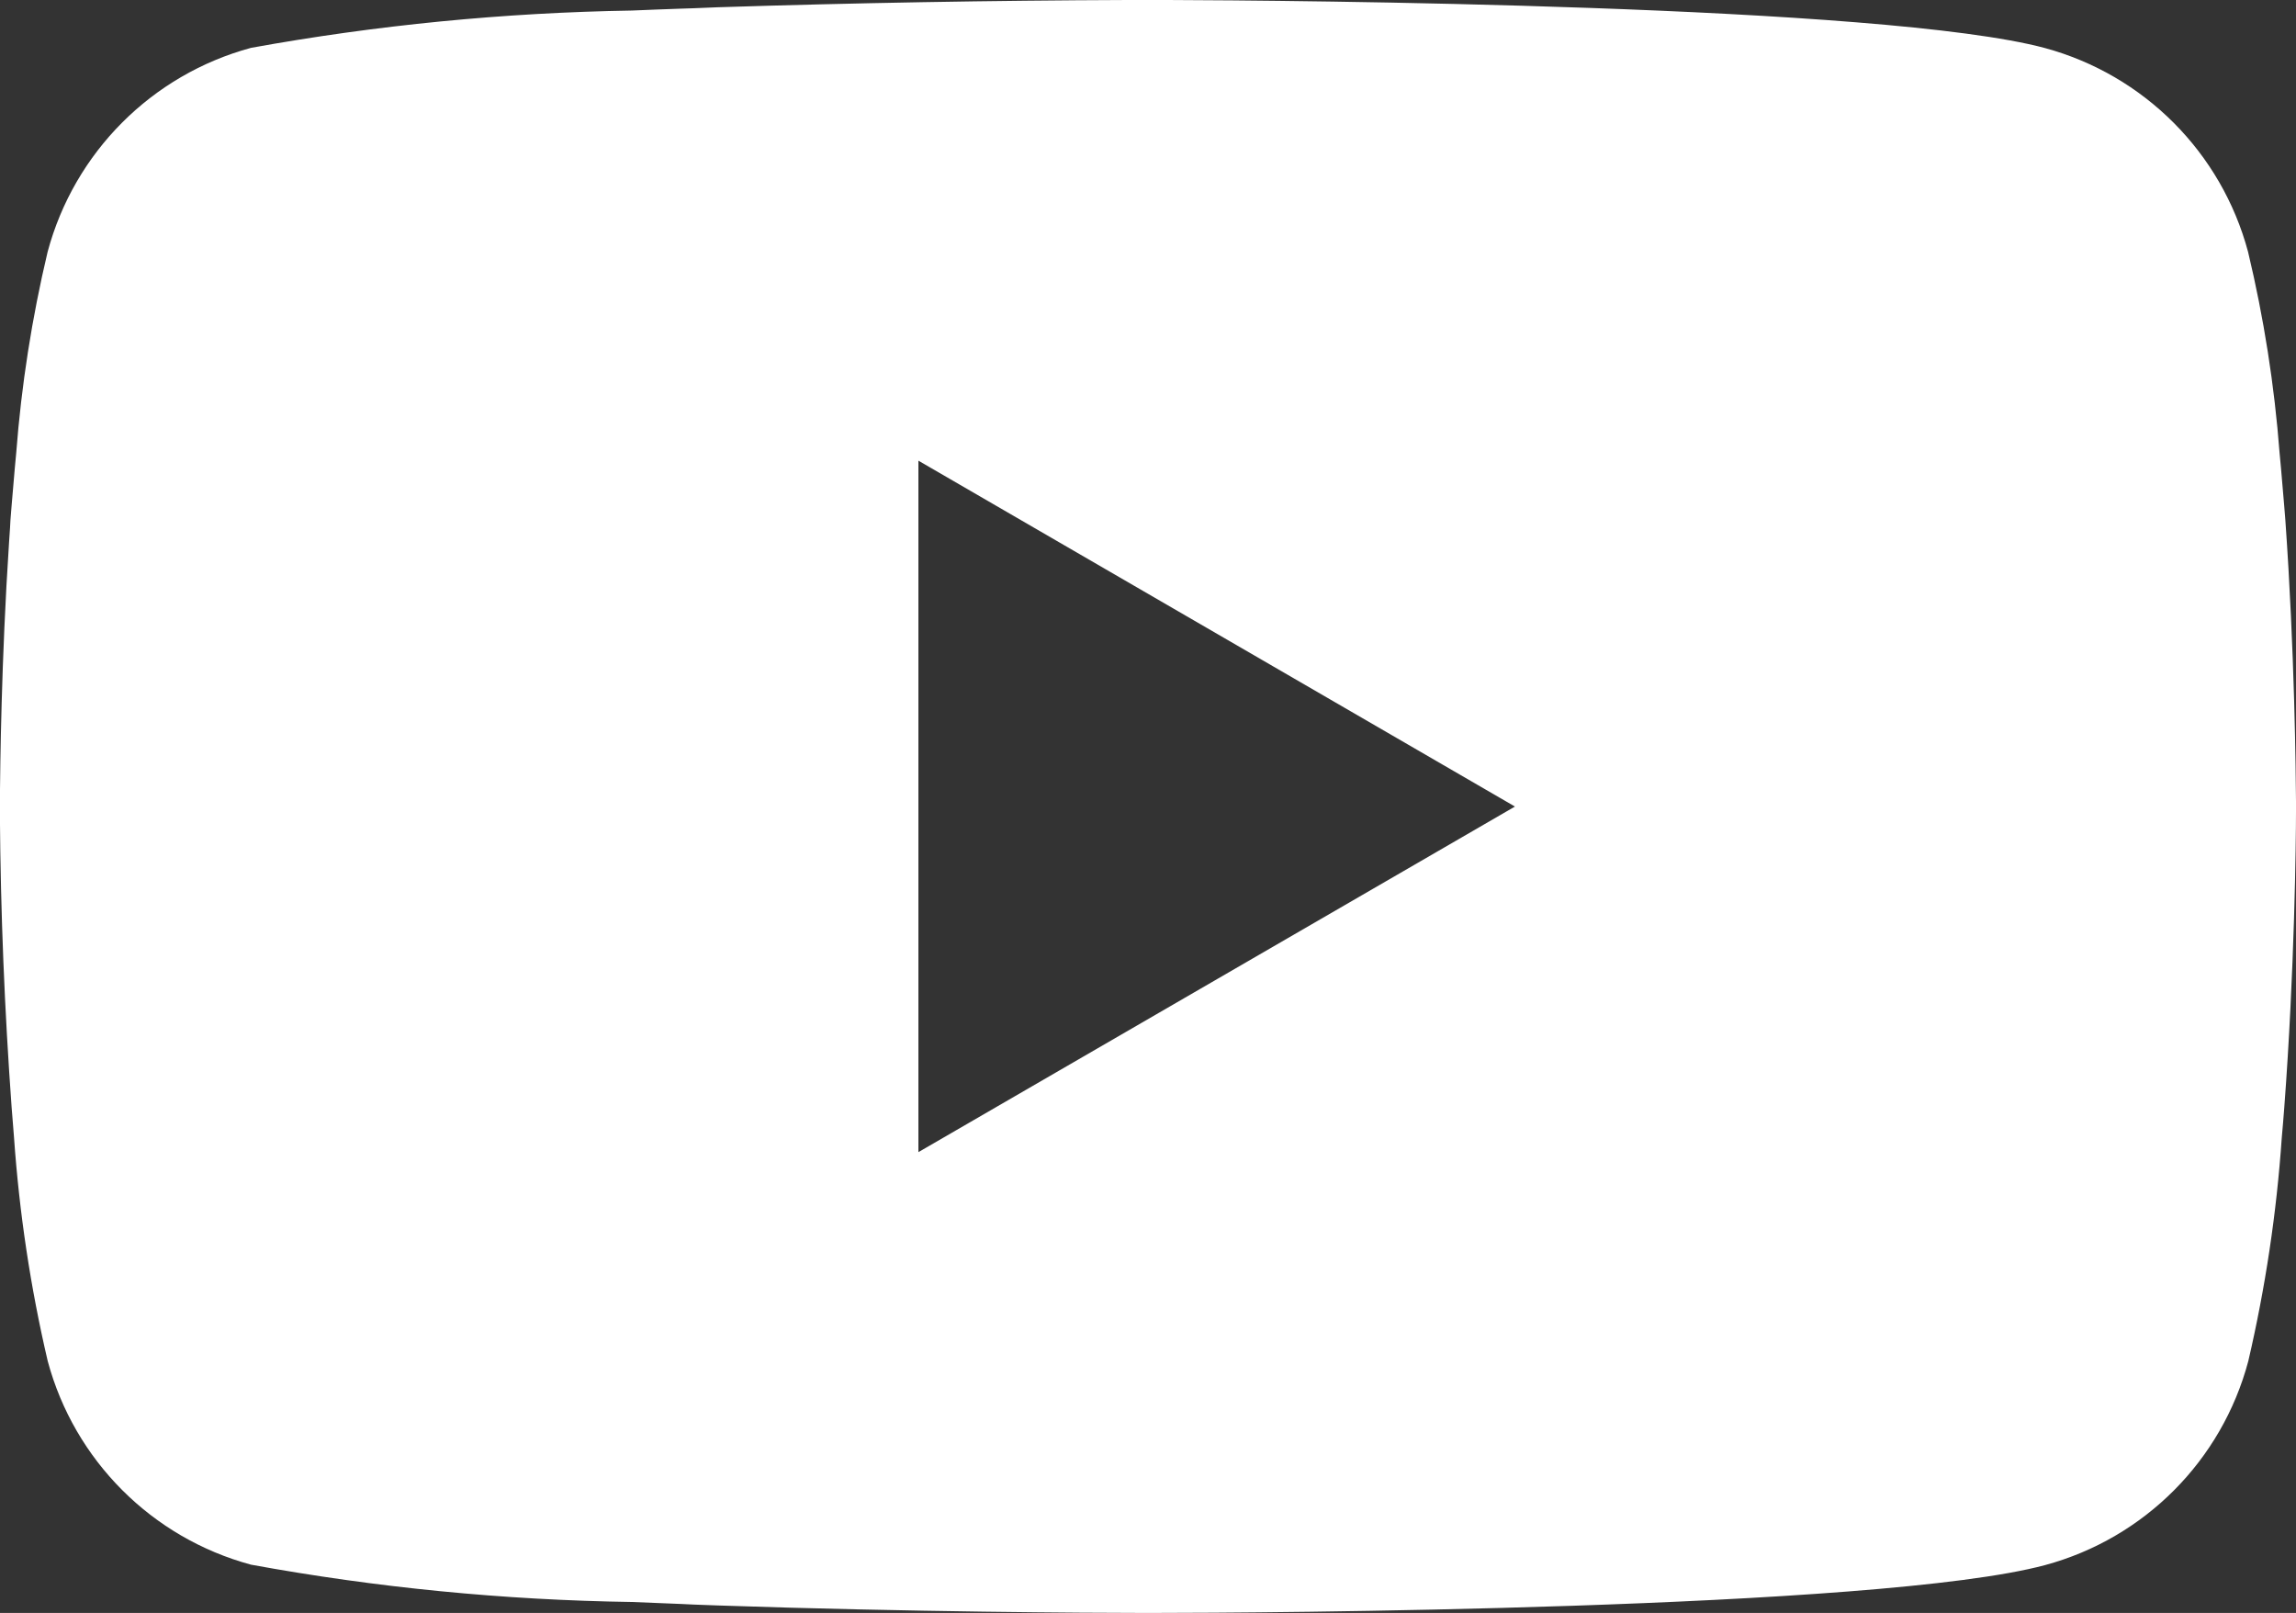 <?xml version="1.0" encoding="UTF-8"?>
<svg id="Layer_2" xmlns="http://www.w3.org/2000/svg" viewBox="0 0 230.85 162.14">
  <rect x="0" y="0" width="230.85" height="162.14" fill="#333333" stroke="none"/>
  <defs>
    <style>
      .cls-1 {
        fill: #fff;
      }
    </style>
  </defs>
  <g id="Layer_1-2" data-name="Layer_1">
    <g id="youtube">
      <g id="Group_123">
        <path id="Path_93" class="cls-1" d="M116.17,0h1.28c11.86.04,71.96.48,88.16,4.83,9.97,2.71,17.75,10.51,20.42,20.49,1.59,6.65,2.65,13.41,3.17,20.23l.14,1.5.32,3.75.12,1.5c.94,13.19,1.05,25.54,1.07,28.24v1.08c0,2.8-.14,15.99-1.18,29.72l-.12,1.52-.13,1.5c-.52,7.57-1.65,15.09-3.37,22.48-2.66,9.98-10.44,17.79-20.42,20.49-16.74,4.5-80.35,4.81-89.17,4.81h-2.05c-4.46,0-22.9-.09-42.23-.75l-2.45-.09-1.26-.06-2.47-.1-2.47-.1c-12.85-.19-25.66-1.44-38.29-3.75-9.97-2.69-17.76-10.49-20.44-20.46-1.73-7.39-2.86-14.91-3.39-22.48l-.12-1.52-.12-1.5c-.71-9.77-1.11-19.57-1.18-29.38v-1.77c.03-3.1.14-13.82.92-25.65l.1-1.49.04-.75.12-1.5.32-3.75.14-1.5c.52-6.82,1.58-13.58,3.16-20.23C7.47,15.32,15.26,7.51,25.24,4.81c12.64-2.29,25.45-3.54,38.29-3.75l2.45-.1,2.48-.09,1.24-.04,2.47-.1c13.73-.44,27.47-.68,41.21-.73h2.78ZM92.34,46.3v69.52l59.98-34.74-59.98-34.77Z"/>
      </g>
    </g>
  </g>
</svg>